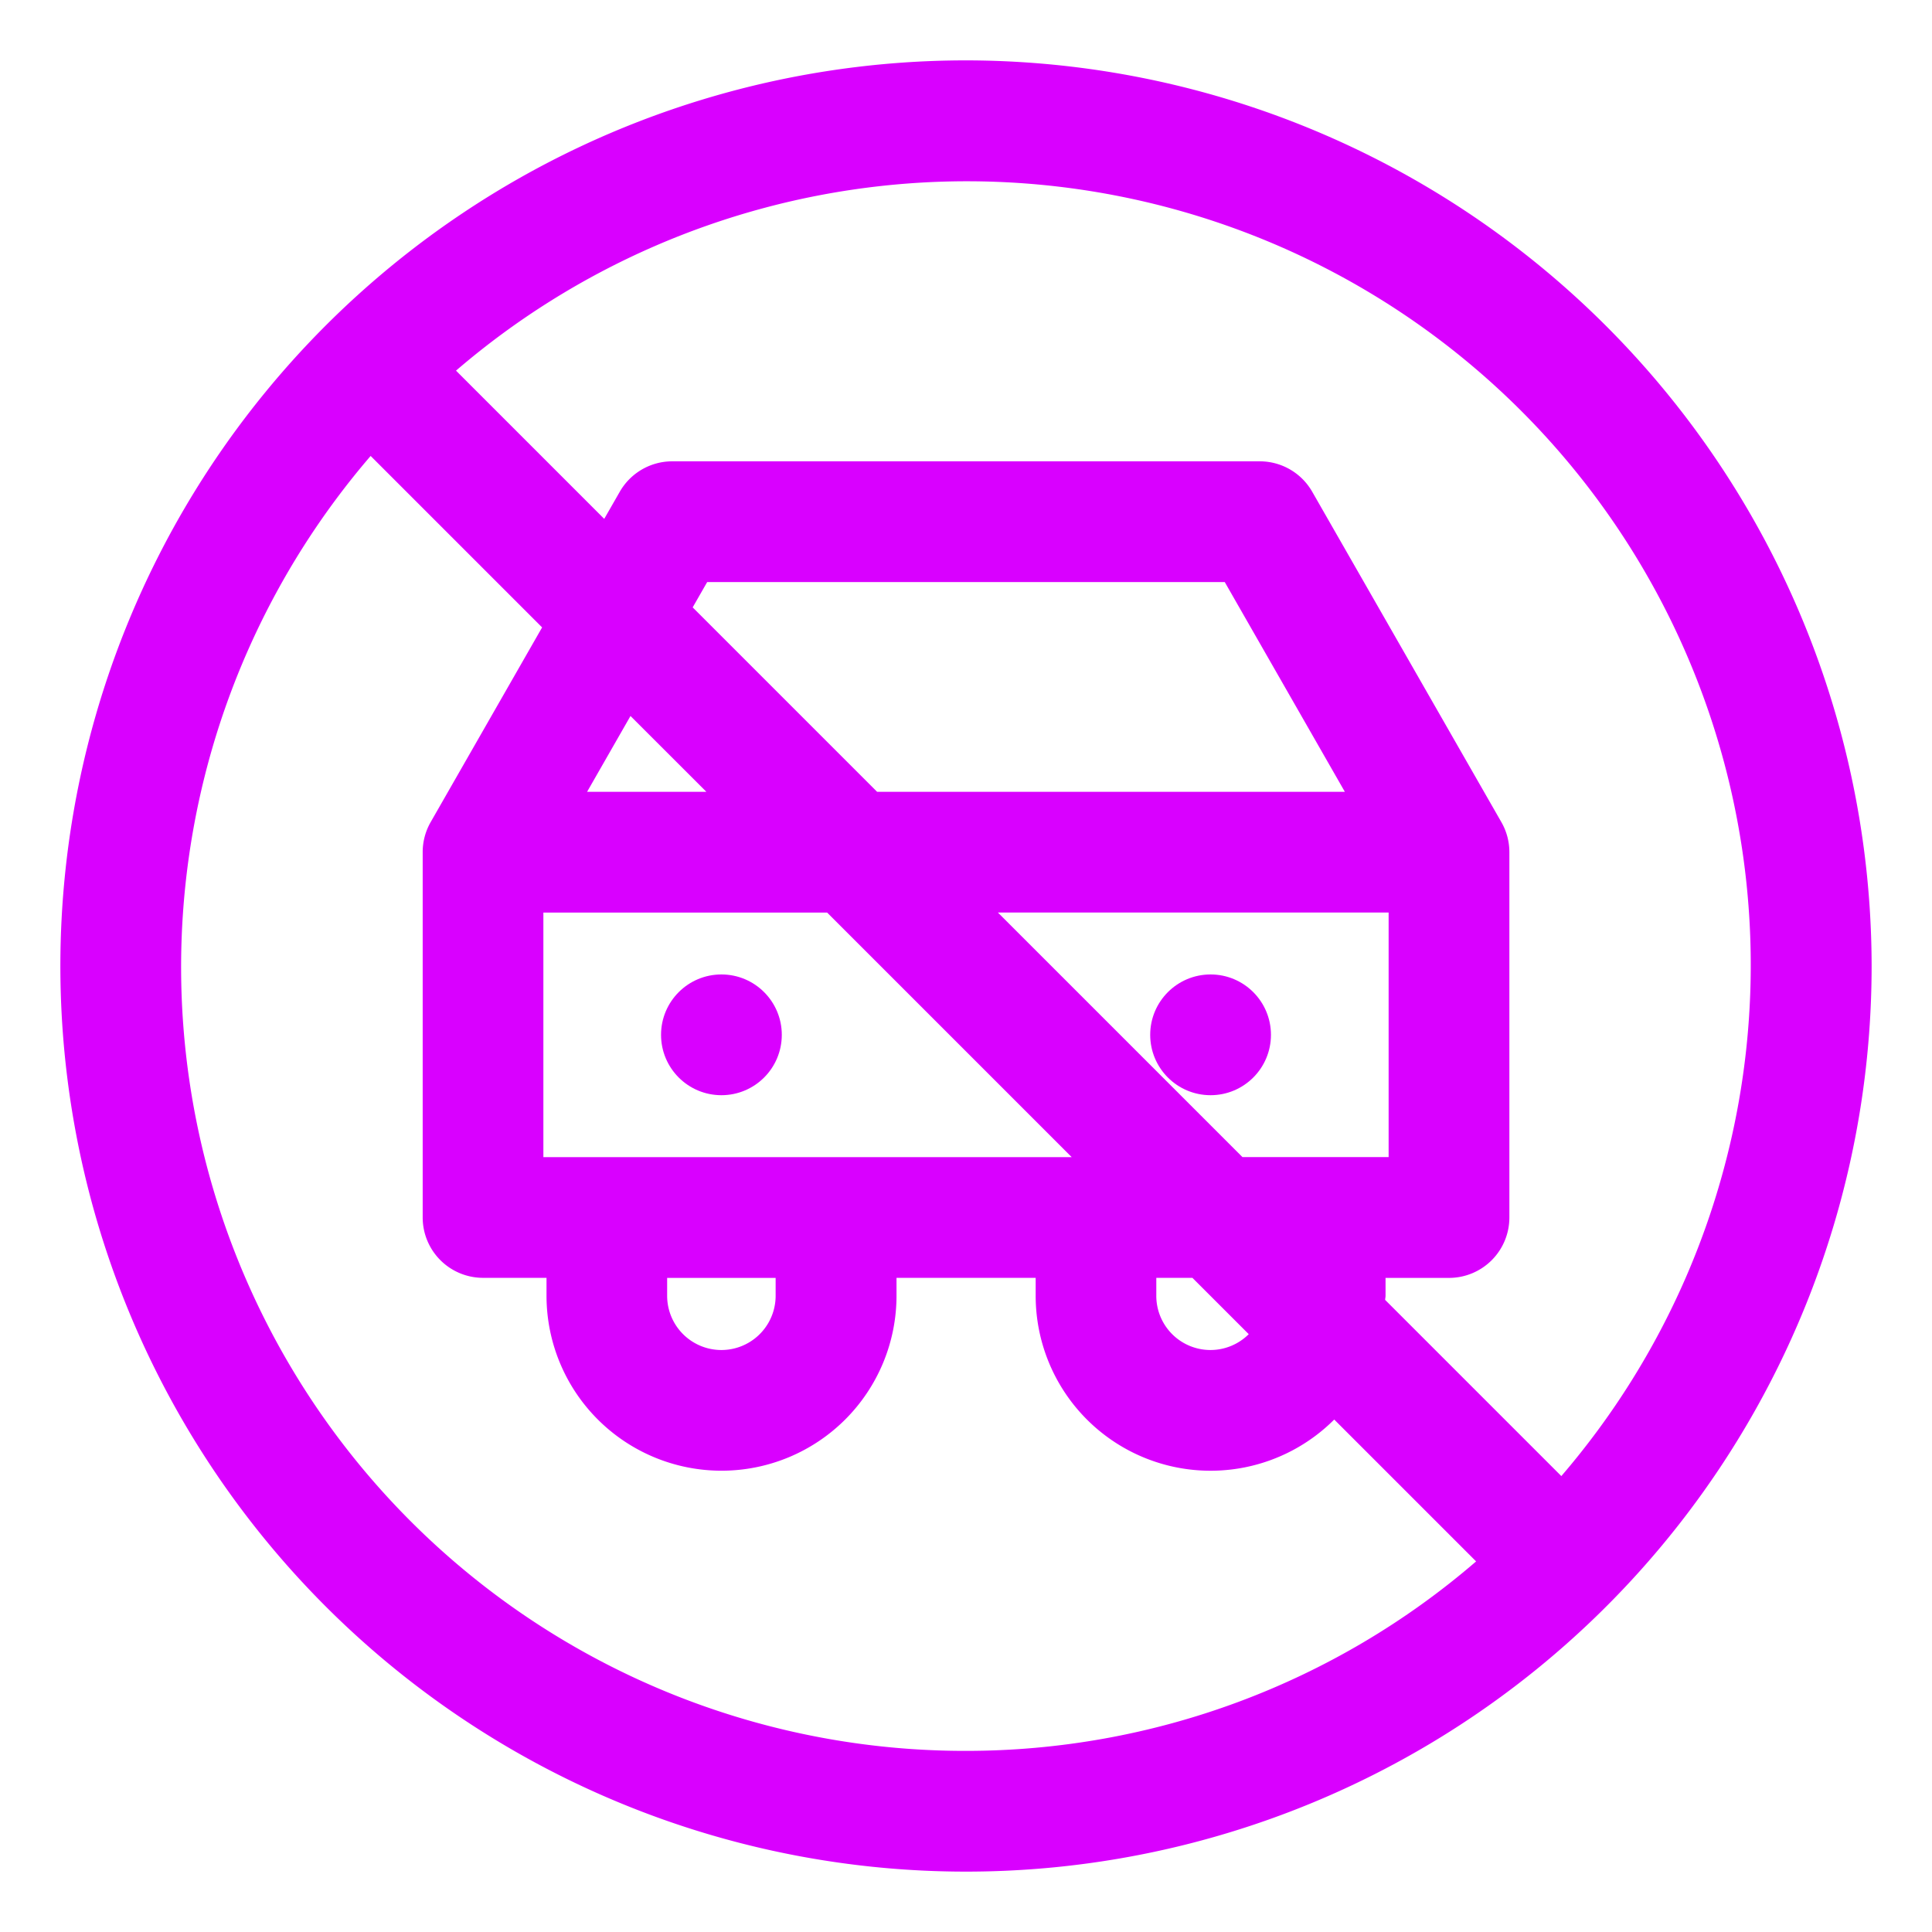 <svg id="Layer_2" height="300" viewBox="0 0 32 32" width="300" xmlns="http://www.w3.org/2000/svg" data-name="Layer 2" version="1.1" xmlns:xlink="http://www.w3.org/1999/xlink" xmlns:svgjs="http://svgjs.dev/svgjs"><g transform="matrix(1,0,0,1,0,0)"><path d="m16 1a15 15 0 1 0 15 15 15.017 15.017 0 0 0 -15-15zm0 28a12.983 12.983 0 0 1 -9.861-21.448l2.84 2.84-1.846 3.225a.999.999 0 0 0 -.132.497v6.051a1.0 1 0 0 0 1 1h1.051v.296a2.898 2.898 0 1 0 5.797 0v-.296h2.305v.296a2.897 2.897 0 0 0 4.945 2.051l2.35 2.35a12.933 12.933 0 0 1 -8.447 3.138zm4.579-9.835-4.051-4.051h6.472v4.051zm.104 2.933a.897.897 0 0 1 -1.531-.637v-.296h.598zm-6.155-8.983-3.055-3.055.24-.419h8.573l1.989 3.474zm-2.828 0h-1.976l.719-1.256zm2 2 4.051 4.051h-8.751v-4.051zm-.853 6.051v.296a.898.898 0 1 1 -1.797 0v-.296zm13.014 3.283-2.919-2.919c.001-.023.007-.044.007-.068v-.296h1.051a1.0 1 0 0 0 1-1v-6.051a.999.999 0 0 0 -.132-.497l-3.134-5.474a1.001 1.001 0 0 0 -.868-.503h-9.732a1.001 1.001 0 0 0 -.868.503l-.258.45-2.455-2.455a12.983 12.983 0 0 1 18.308 18.309z" fill="#d900ffff" data-original-color="#000000ff" stroke="none"/><circle cx="11.949" cy="17.14" r="1" fill="#d900ffff" data-original-color="#000000ff" stroke="none"/><circle cx="20.051" cy="17.14" r="1" fill="#d900ffff" data-original-color="#000000ff" stroke="none"/></g></svg>